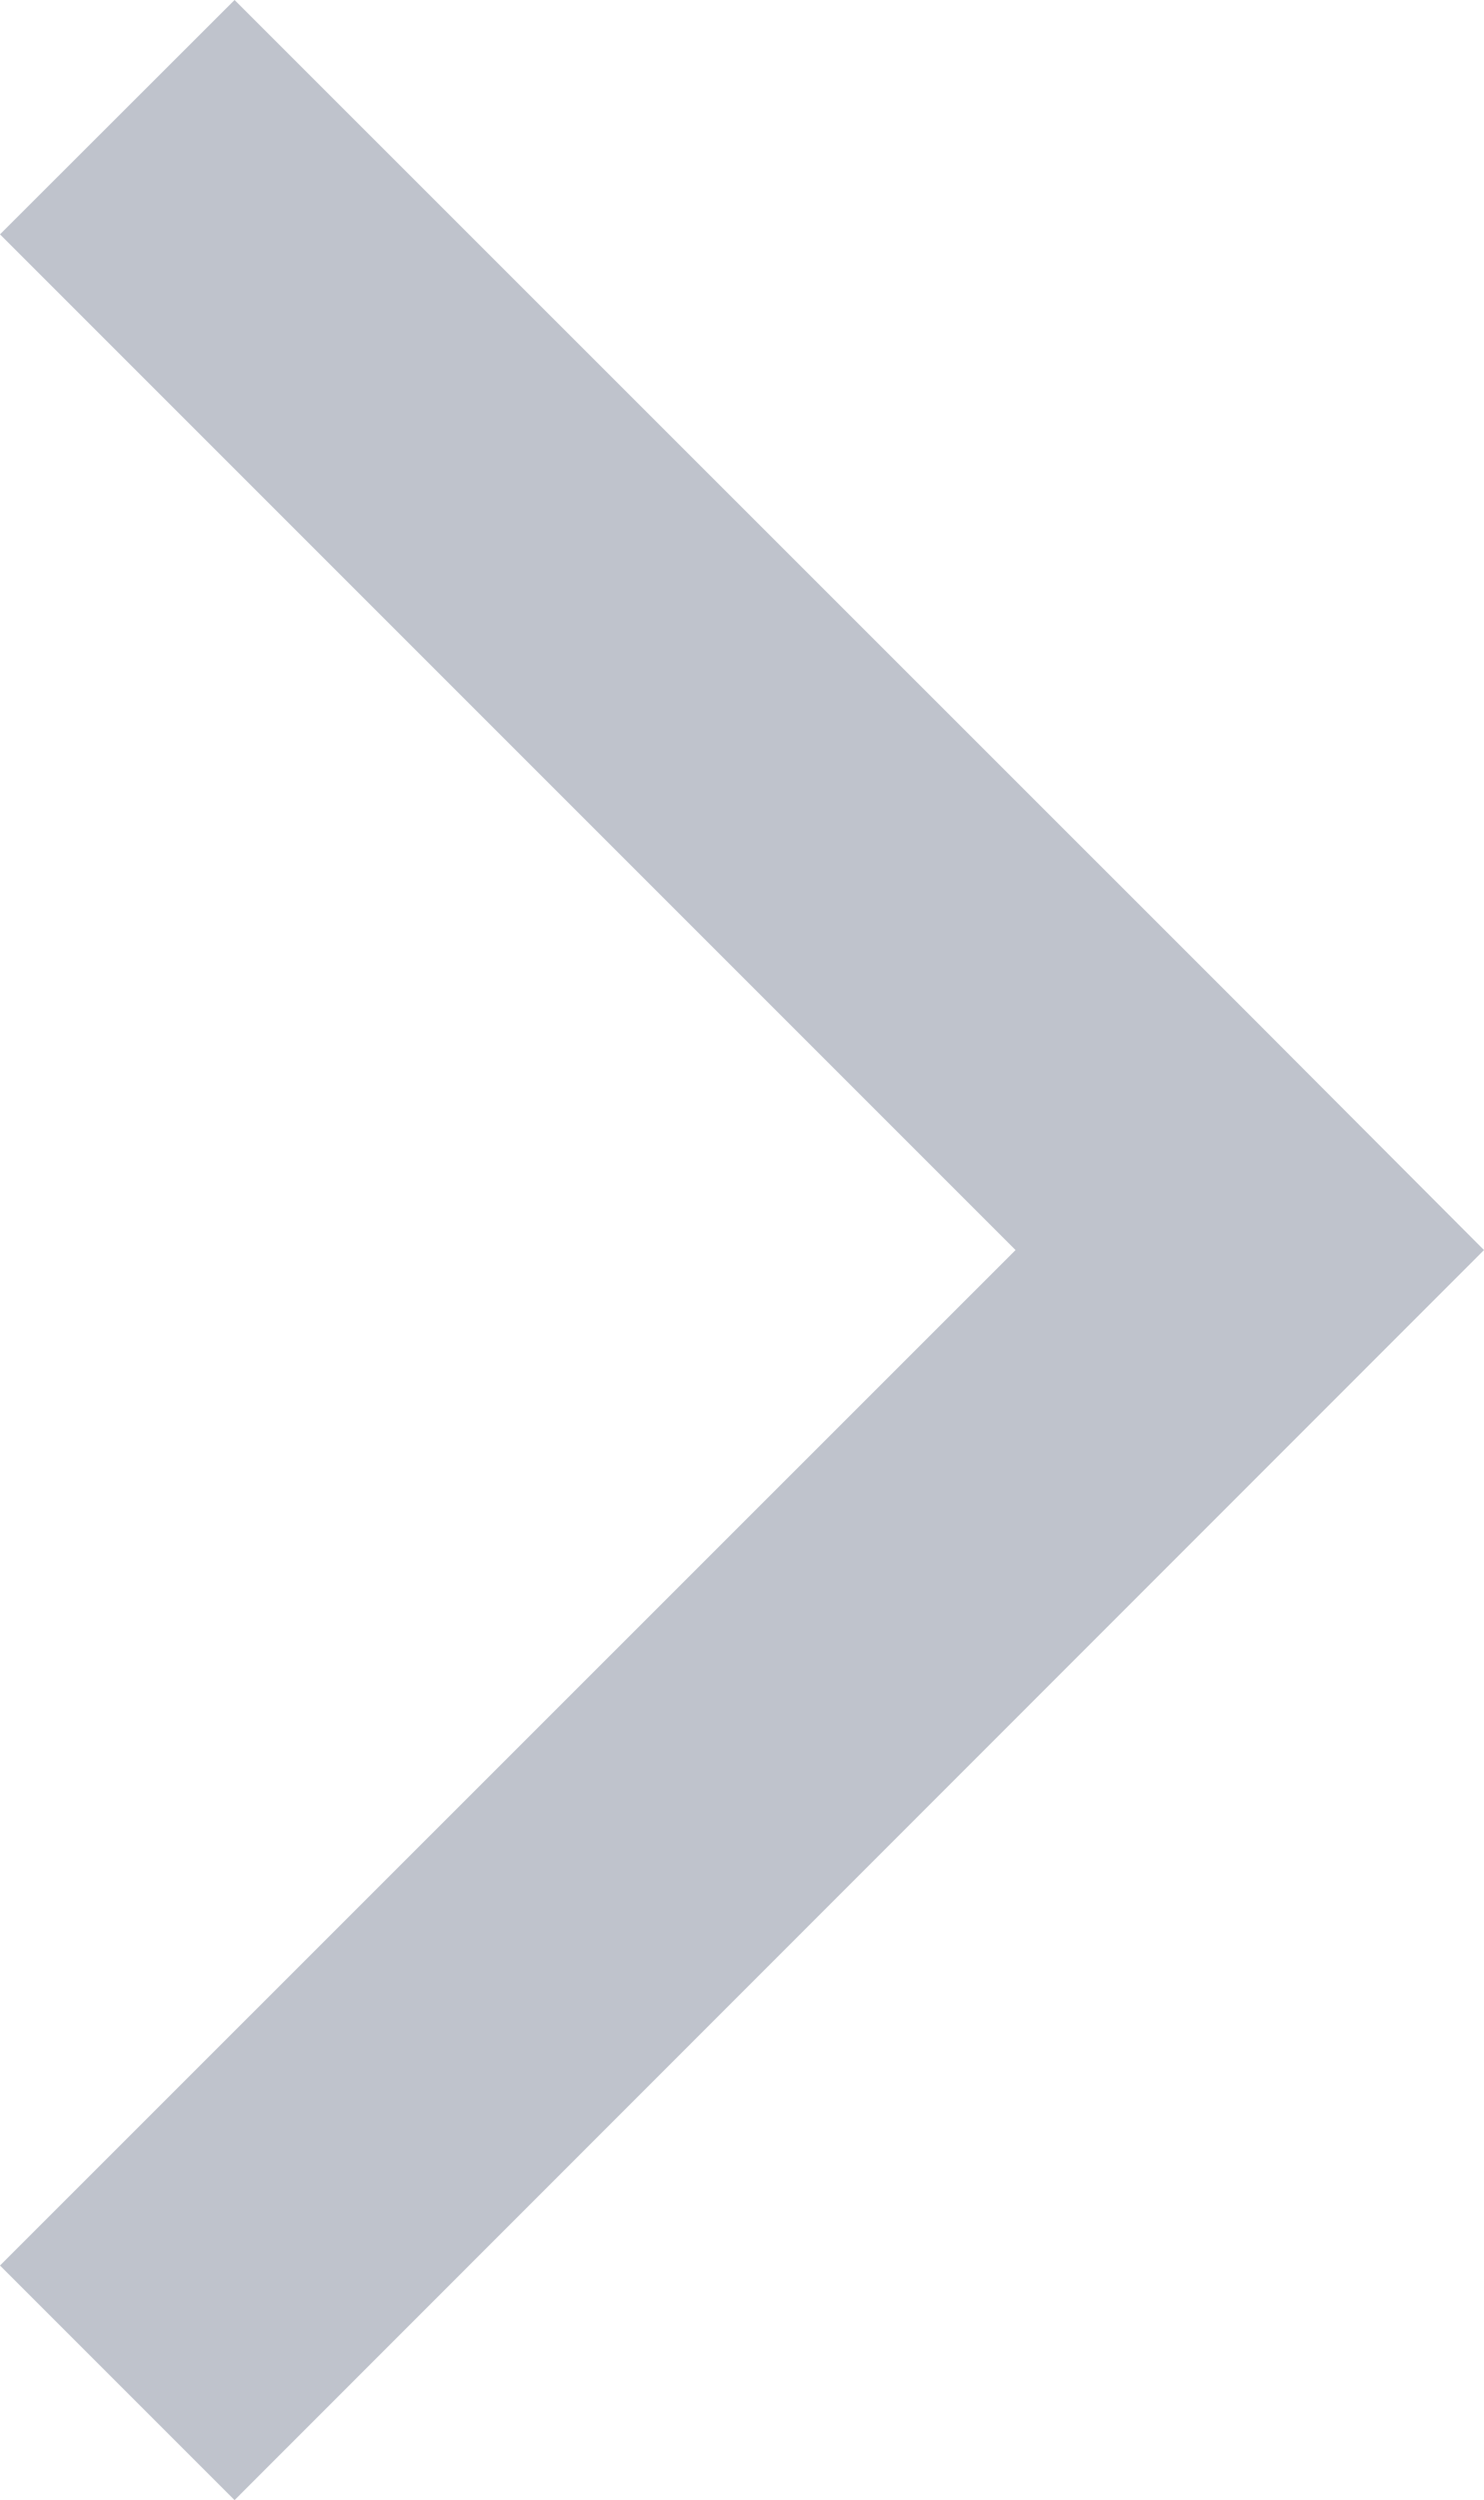 <svg width="6.719" height="11.318" viewBox="0 0 6.719 11.318" fill="none" xmlns="http://www.w3.org/2000/svg" xmlns:xlink="http://www.w3.org/1999/xlink">
	<desc>
			Created with Pixso.
	</desc>
	<defs/>
	<g style="mix-blend-mode:normal">
		<path id="Page 1" d="M4.598 5.659L0 1.061L1.062 0L5.66 4.597L6.719 5.659L1.062 11.318L0 10.256L4.598 5.659Z" clip-rule="evenodd" fill="#BFC3CC" fill-opacity="1" fill-rule="evenodd"/>
	</g>
</svg>
